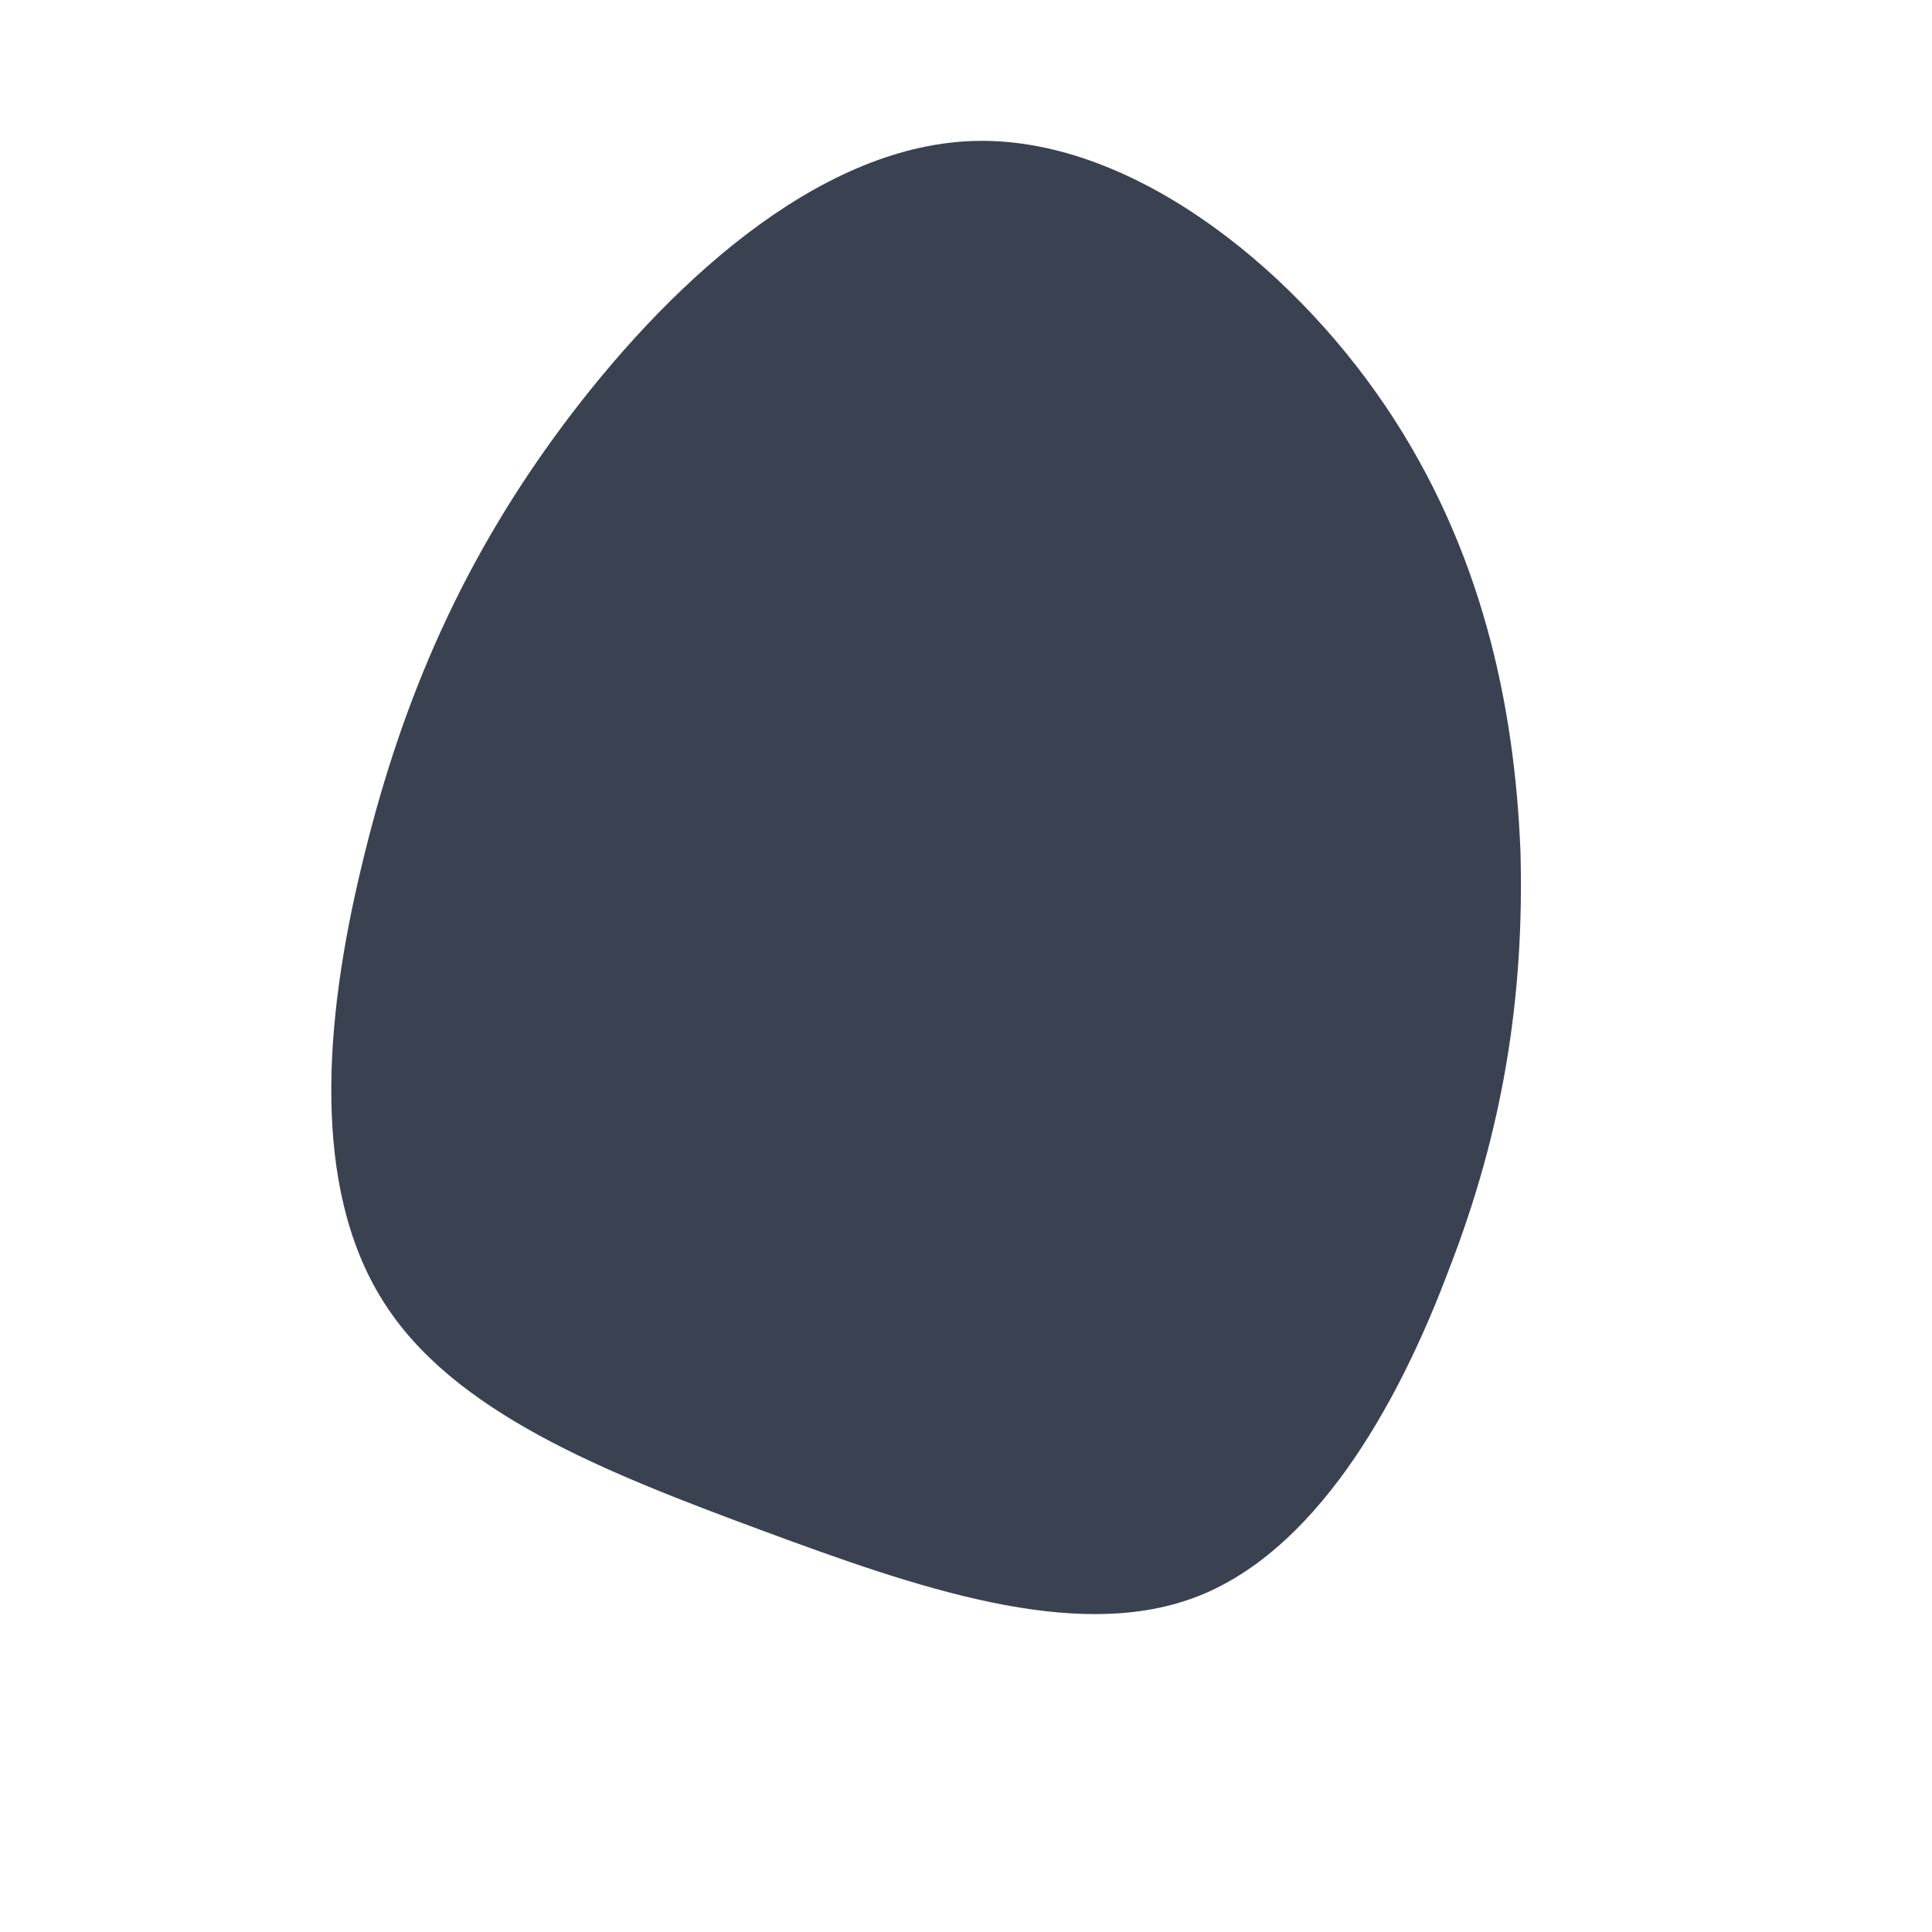 <?xml version="1.0" encoding="UTF-8"?> <svg xmlns="http://www.w3.org/2000/svg" id="sw-js-blob-svg" viewBox="0 0 100 100" version="1.1"><defs><linearGradient id="sw-gradient" x1="0" x2="1" y1="1" y2="0"><stop id="stop1" stop-color="rgba(58, 66, 82, 1)" offset="0%"></stop><stop id="stop2" stop-color="rgba(58, 66, 82, 1)" offset="100%"></stop></linearGradient></defs><path fill="url(#sw-gradient)" d="M21.7,-29C26.7,-21.6,28.4,-13.5,28.7,-5.9C28.9,1.6,27.8,8.5,25,15.7C22.3,22.9,18,30.4,11.8,32.7C5.6,35,-2.5,32.2,-10.6,29.2C-18.7,26.2,-26.6,23.1,-30.2,17.3C-33.9,11.4,-33.2,2.8,-31.3,-5.1C-29.4,-13.1,-26.4,-20.5,-21,-27.8C-15.6,-35.1,-7.8,-42.4,0.3,-42.7C8.3,-43,16.7,-36.4,21.7,-29Z" width="100%" height="100%" transform="translate(50 50)" stroke-width="0" style="transition: 0.3s;" stroke="url(#sw-gradient)"></path></svg> 